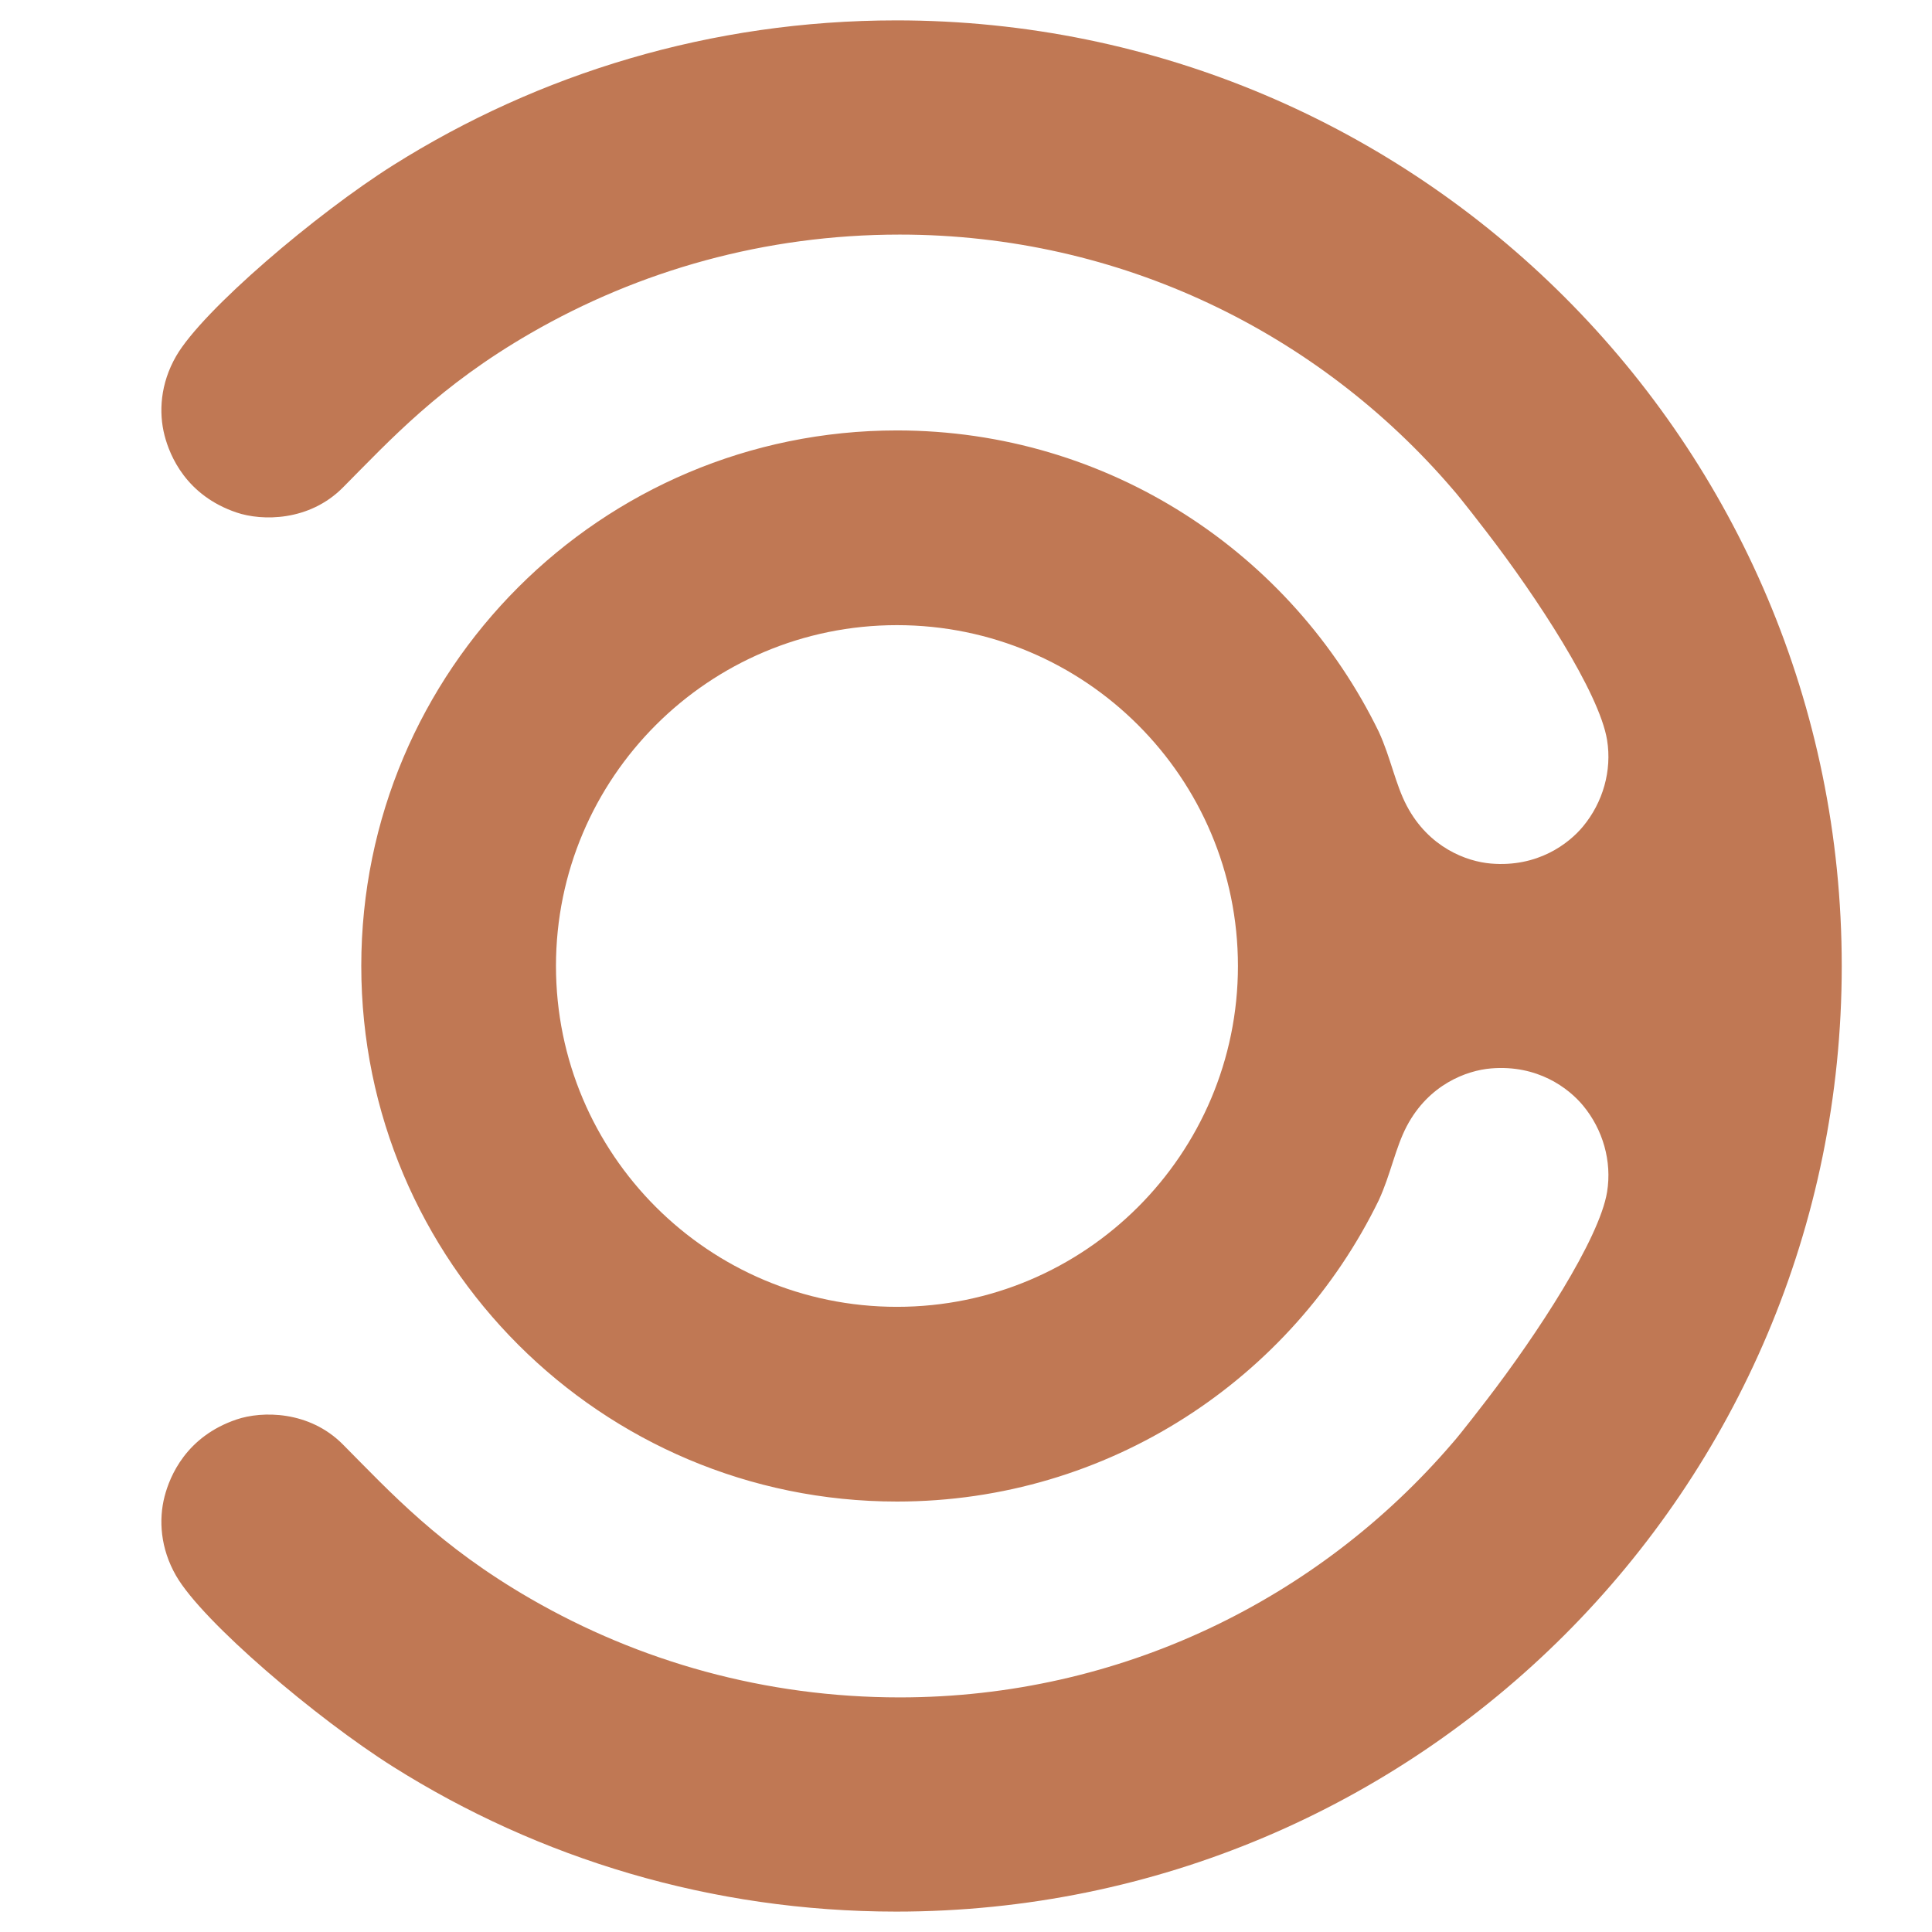 <svg viewBox="0 0 32 32" height="60px" width="60px" xmlns:xlink="http://www.w3.org/1999/xlink" xmlns="http://www.w3.org/2000/svg">
    <g id="0986fadb-88f3-4dd1-a092-b3390de90418">
<g style="">
		<g id="0986fadb-88f3-4dd1-a092-b3390de90418-child-0">
<path stroke-linecap="round" d="M0.002,16.002c-0.001,-8.835 7.16,-15.999 15.995,-16c8.835,-0.001 15.999,7.16 16,15.995c0.001,8.835 -7.16,15.999 -15.995,16c-8.835,0.001 -15.999,-7.16 -16,-15.995z" style="stroke: none; stroke-width: 0; stroke-dasharray: none; stroke-linecap: butt; stroke-dashoffset: 0; stroke-linejoin: miter; stroke-miterlimit: 4; fill: rgb(0,0,0); fill-opacity: 0; fill-rule: nonzero; opacity: 1;"></path>
</g>
</g>
</g>
<g id="f682dcc0-850f-47ac-8ab3-dd563e249b81">
<g style="">
		<g id="f682dcc0-850f-47ac-8ab3-dd563e249b81-child-0">
<path stroke-linecap="round" d="M1082.127,1080.348c-2.836,-1.786 -7.061,-5.37 -8.046,-7.078c-0.588,-1.019 -0.648,-2.086 -0.429,-2.936c0.196,-0.761 0.803,-2.225 2.668,-2.857c0.942,-0.32 2.692,-0.332 3.94,0.925c1.773,1.786 3.574,3.765 6.958,5.719c4.026,2.325 8.689,3.654 13.674,3.654c8.191,0 15.529,-3.652 20.475,-9.416c0.296,-0.327 1.227,-1.543 1.279,-1.61c1.846,-2.401 4.171,-5.947 4.458,-7.703c0.185,-1.135 -0.154,-2.312 -0.889,-3.199c-0.536,-0.647 -1.685,-1.523 -3.413,-1.378c-0.904,0.076 -2.305,0.593 -3.121,2.141c-0.421,0.8 -0.597,1.79 -1.037,2.744c-3.221,6.61 -10.005,11.164 -17.853,11.164c-10.961,0 -19.847,-8.884 -19.849,-19.845l7.214,0c0.002,6.976 5.658,12.63 12.635,12.63c6.976,0 12.632,-5.654 12.635,-12.63h22.373c0,0.002 0,0.003 0,0.005c0,19.349 -15.685,35.034 -35.034,35.034c-6.85,0 -13.24,-1.966 -18.638,-5.364zM1100.765,1015.635c19.349,0 35.034,15.685 35.034,35.034c0,0.002 0,0.003 0,0.005h-22.373c-0.002,-6.976 -5.658,-12.63 -12.635,-12.63c-6.976,0 -12.632,5.654 -12.635,12.63l-7.214,0c0.002,-10.96 8.888,-19.845 19.849,-19.845c7.848,0 14.632,4.554 17.853,11.164c0.44,0.954 0.615,1.944 1.037,2.744c0.816,1.548 2.216,2.066 3.121,2.141c1.728,0.145 2.877,-0.731 3.413,-1.378c0.735,-0.888 1.074,-2.065 0.889,-3.199c-0.286,-1.756 -2.611,-5.303 -4.458,-7.703c-0.051,-0.067 -0.983,-1.282 -1.279,-1.61c-4.946,-5.764 -12.284,-9.416 -20.475,-9.416c-4.985,0 -9.648,1.329 -13.674,3.654c-3.384,1.954 -5.185,3.933 -6.958,5.719c-1.248,1.257 -2.997,1.245 -3.94,0.925c-1.865,-0.632 -2.472,-2.097 -2.668,-2.857c-0.219,-0.85 -0.159,-1.917 0.429,-2.936c0.986,-1.708 5.21,-5.292 8.046,-7.078c5.398,-3.398 11.789,-5.364 18.638,-5.364z" transform="matrix(0.447 -0 0 0.447 16.589 16) matrix(1 0 0 1 0 0)  translate(-1104.667, -1050.674)" style="stroke: none; stroke-width: 0; stroke-dasharray: none; stroke-linecap: butt; stroke-dashoffset: 0; stroke-linejoin: miter; stroke-miterlimit: 4; fill: rgb(192,120,84); fill-rule: nonzero; opacity: 1;"></path>
</g>
</g>
</g>

  </svg>